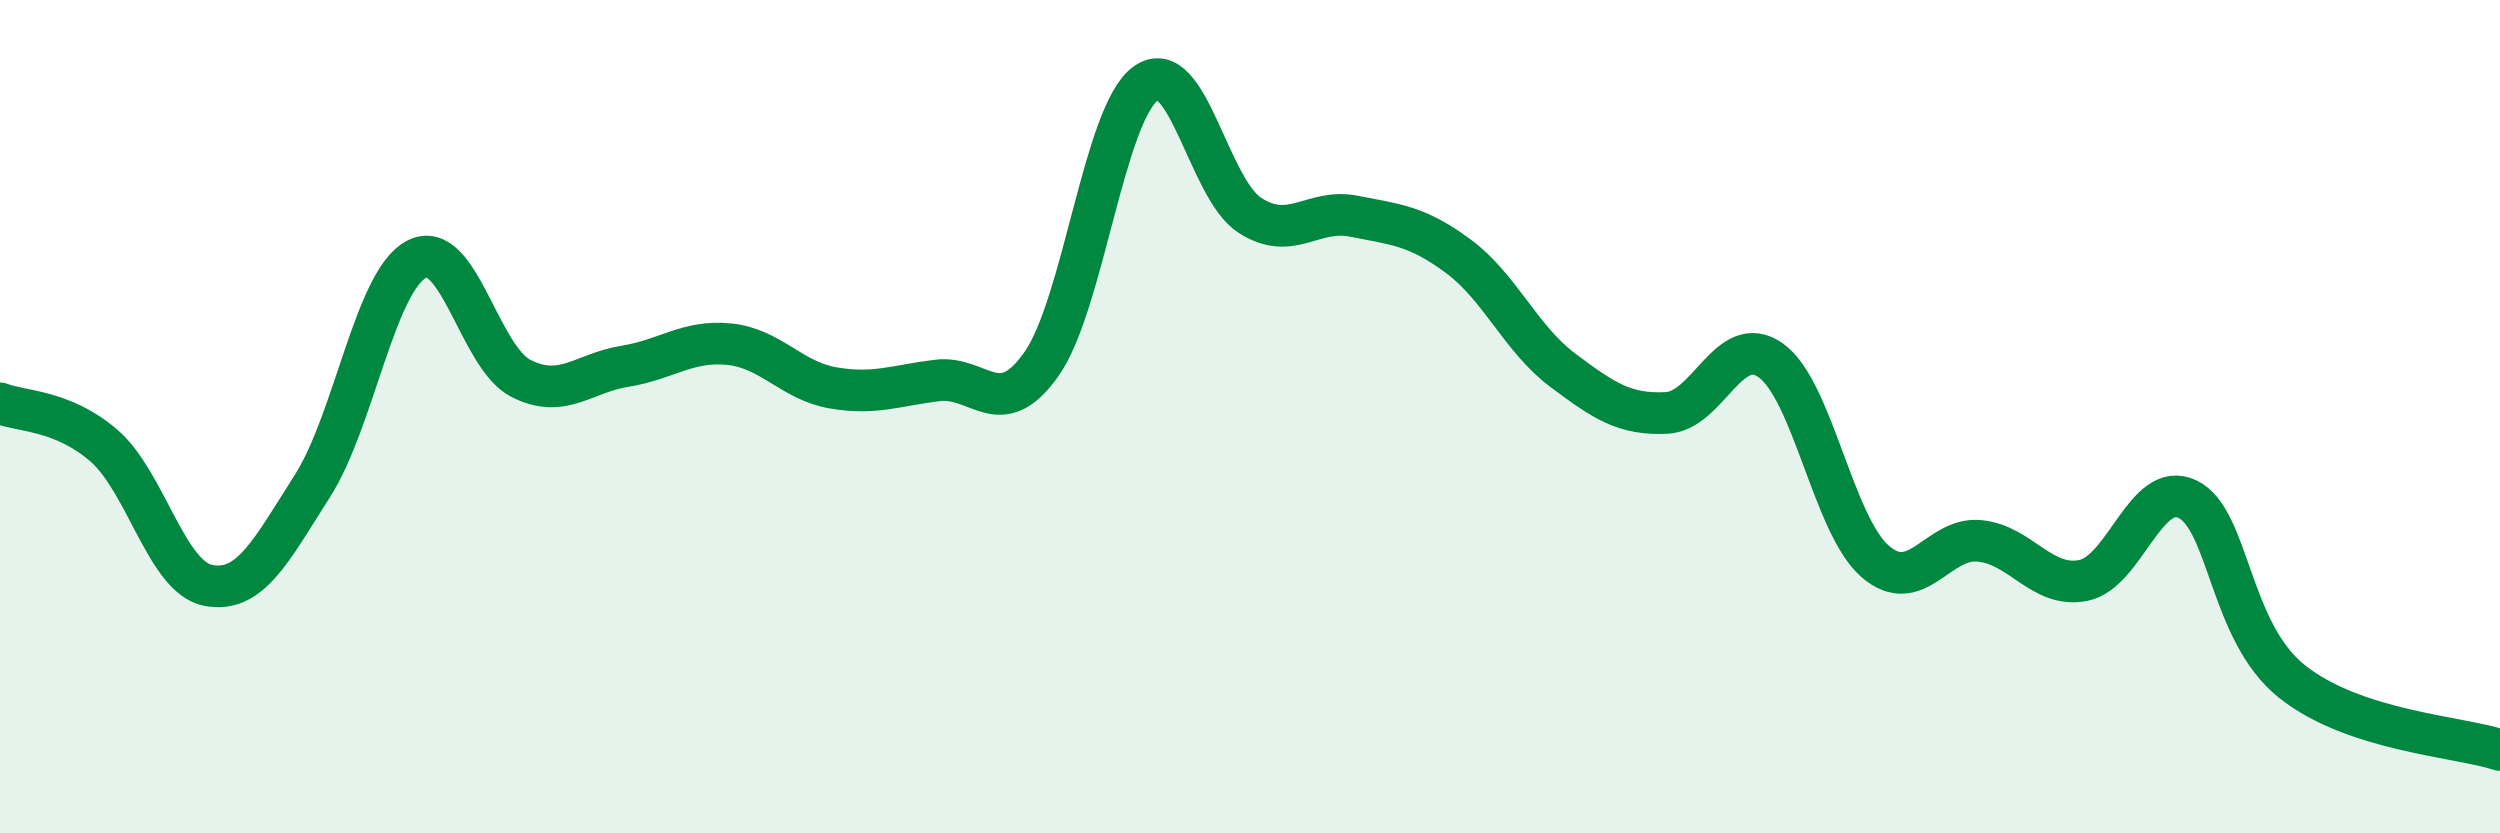 
    <svg width="60" height="20" viewBox="0 0 60 20" xmlns="http://www.w3.org/2000/svg">
      <path
        d="M 0,9.68 C 0.5,9.88 1.5,9.83 2.5,10.7 C 3.5,11.57 4,13.86 5,14.05 C 6,14.24 6.5,13.23 7.5,11.66 C 8.5,10.09 9,6.74 10,6.22 C 11,5.7 11.5,8.57 12.5,9.08 C 13.5,9.59 14,8.95 15,8.79 C 16,8.63 16.5,8.16 17.5,8.26 C 18.5,8.36 19,9.14 20,9.31 C 21,9.48 21.5,9.25 22.5,9.13 C 23.5,9.01 24,10.16 25,8.73 C 26,7.3 26.5,2.71 27.5,2 C 28.5,1.29 29,4.53 30,5.17 C 31,5.81 31.5,4.99 32.5,5.19 C 33.5,5.39 34,5.41 35,6.15 C 36,6.89 36.5,8.13 37.5,8.88 C 38.5,9.63 39,9.96 40,9.91 C 41,9.86 41.5,7.94 42.5,8.65 C 43.5,9.36 44,12.6 45,13.47 C 46,14.34 46.5,12.89 47.5,12.98 C 48.5,13.07 49,14.13 50,13.93 C 51,13.73 51.5,11.5 52.5,11.98 C 53.5,12.46 53.5,15.15 55,16.35 C 56.5,17.55 59,17.67 60,18L60 20L0 20Z"
        fill="#008740"
        opacity="0.1"
        stroke-linecap="round"
        stroke-linejoin="round"
      />
      <path
        d="M 0,9.68 C 0.5,9.88 1.5,9.83 2.5,10.7 C 3.5,11.57 4,13.86 5,14.05 C 6,14.24 6.5,13.23 7.5,11.66 C 8.5,10.09 9,6.74 10,6.22 C 11,5.7 11.5,8.57 12.5,9.08 C 13.5,9.59 14,8.95 15,8.79 C 16,8.63 16.5,8.16 17.5,8.26 C 18.5,8.36 19,9.14 20,9.31 C 21,9.48 21.5,9.25 22.5,9.13 C 23.5,9.01 24,10.16 25,8.73 C 26,7.3 26.5,2.71 27.5,2 C 28.5,1.29 29,4.53 30,5.17 C 31,5.81 31.5,4.99 32.5,5.19 C 33.5,5.39 34,5.41 35,6.15 C 36,6.89 36.5,8.13 37.5,8.88 C 38.5,9.63 39,9.96 40,9.91 C 41,9.86 41.5,7.94 42.5,8.65 C 43.5,9.36 44,12.6 45,13.47 C 46,14.34 46.5,12.89 47.5,12.98 C 48.5,13.07 49,14.13 50,13.93 C 51,13.73 51.5,11.5 52.5,11.98 C 53.5,12.46 53.5,15.15 55,16.35 C 56.5,17.55 59,17.67 60,18"
        stroke="#008740"
        stroke-width="1"
        fill="none"
        stroke-linecap="round"
        stroke-linejoin="round"
      />
    </svg>
  